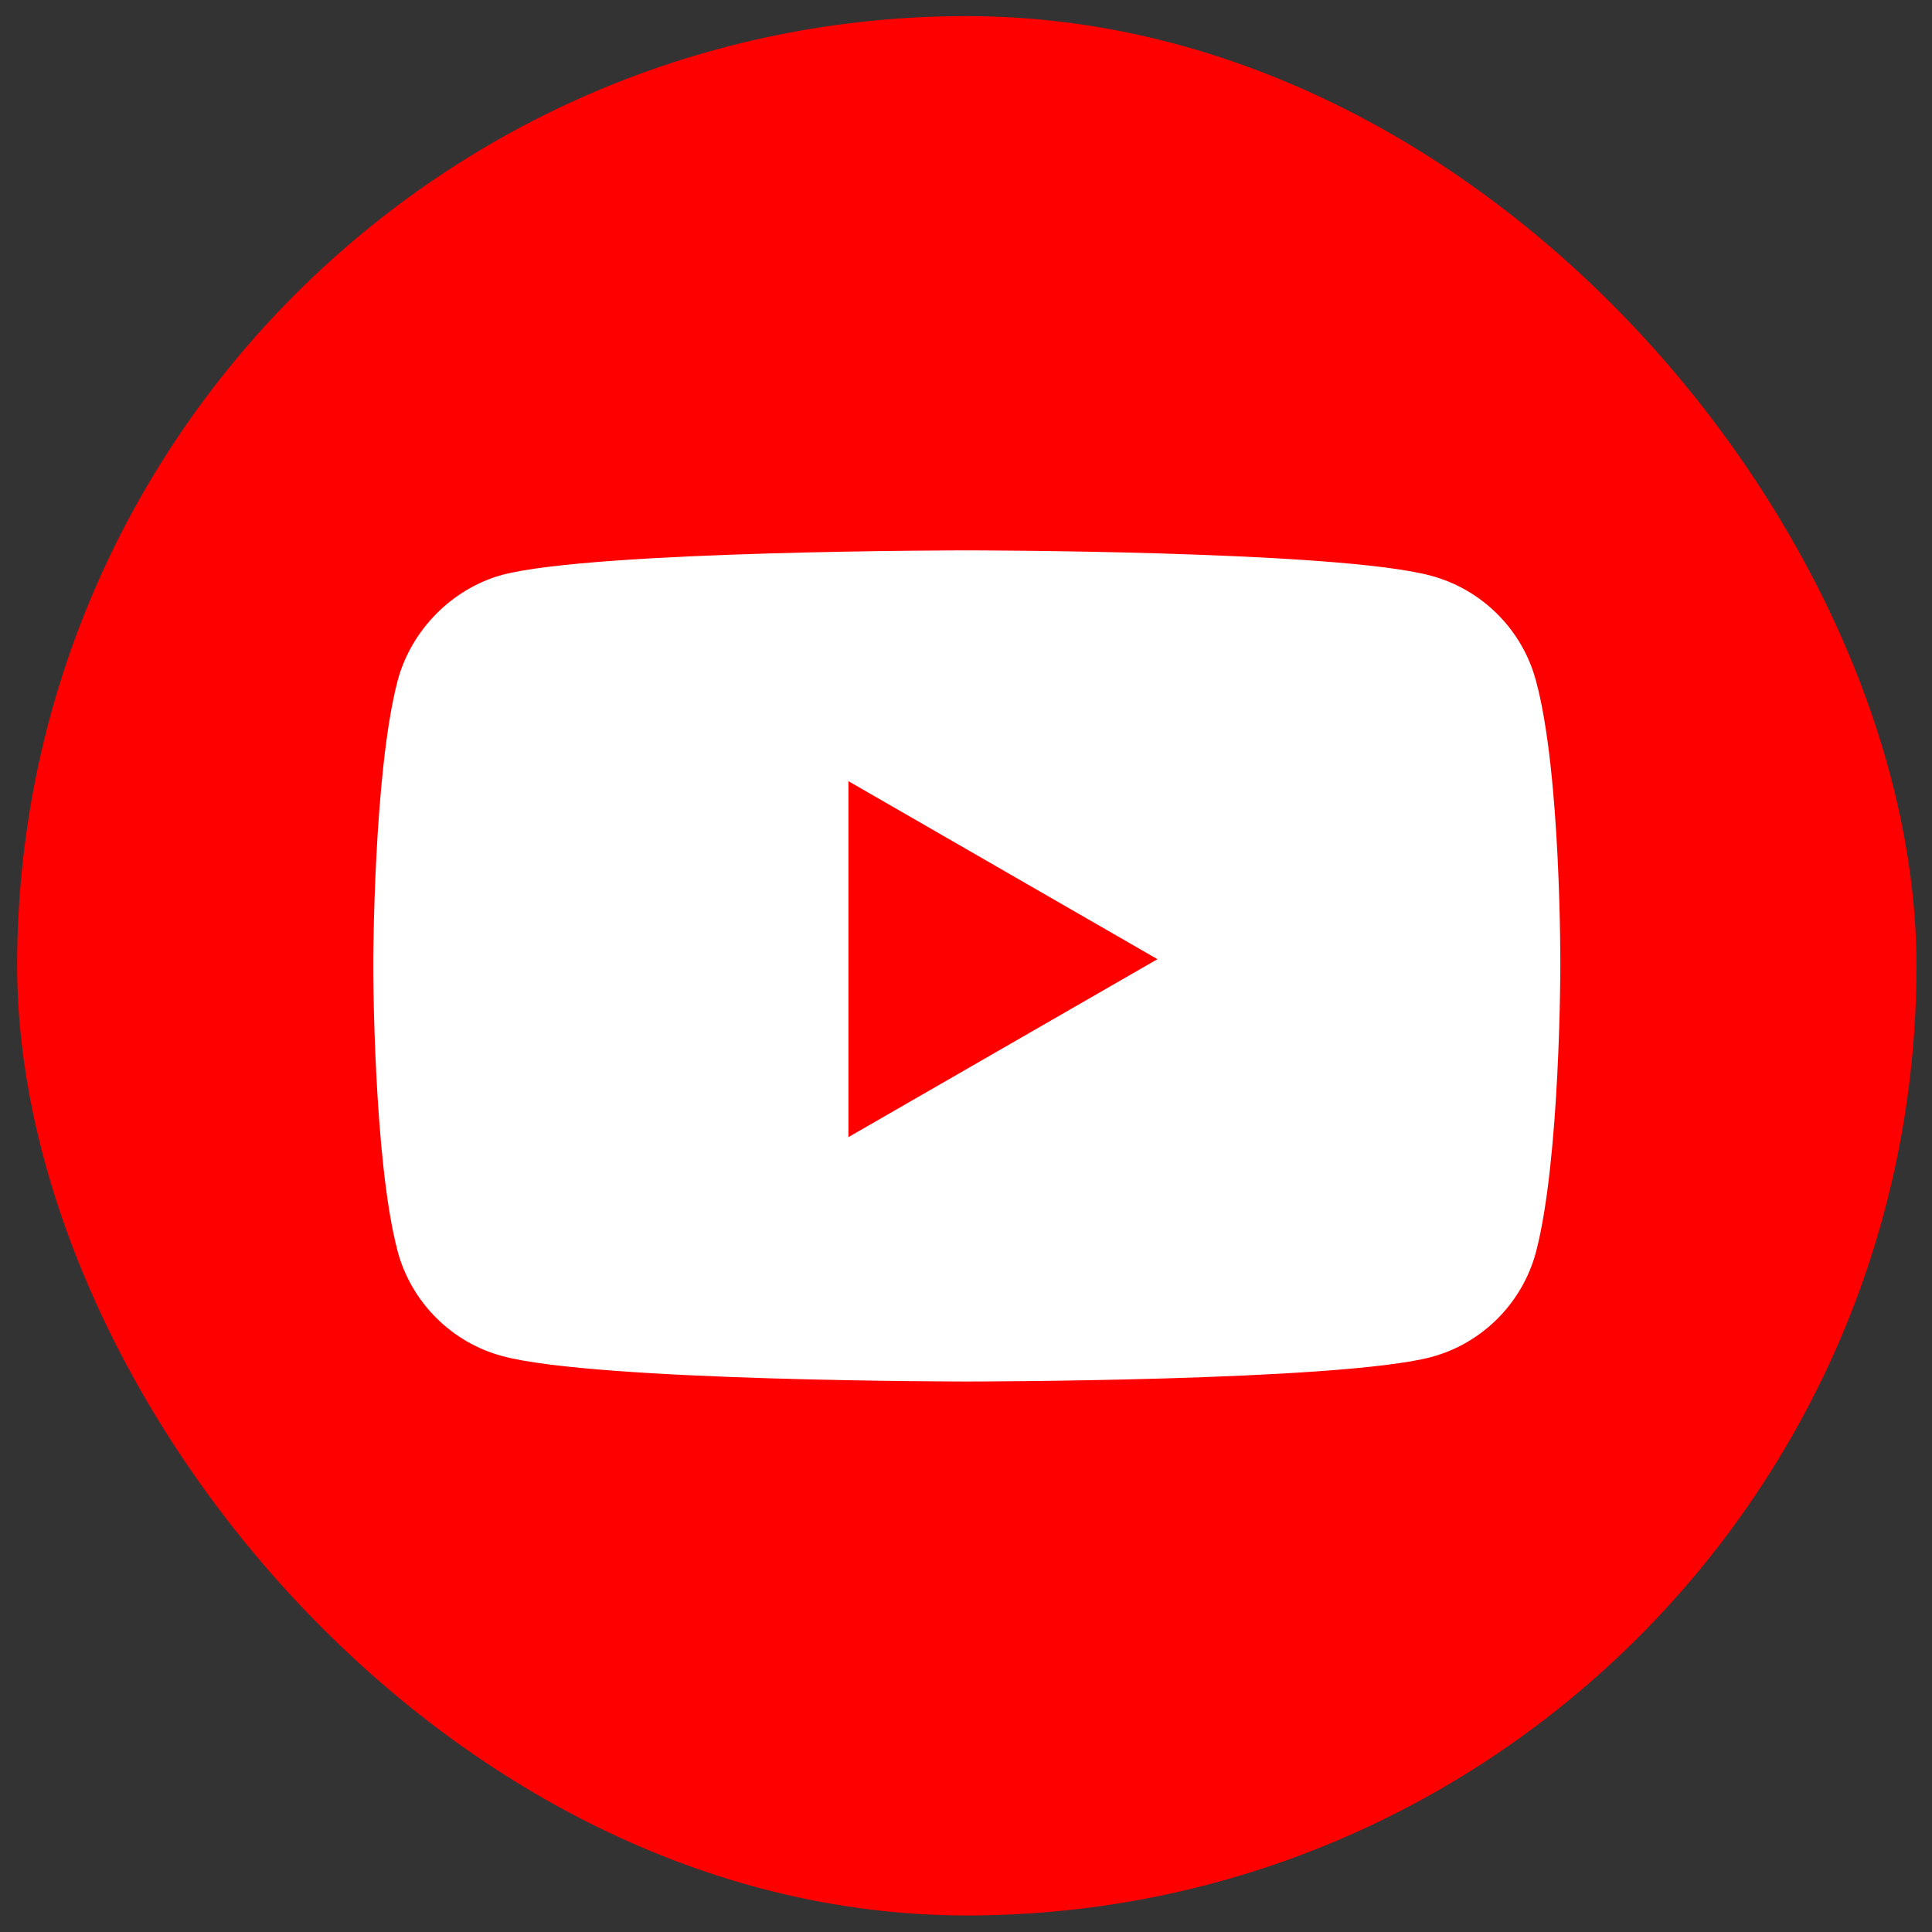 <svg width="32" height="32" viewBox="0 0 32 32" fill="none" xmlns="http://www.w3.org/2000/svg">
<rect x="0" y="0" width="32" height="32" fill="#333333" stroke="none"/>
<rect x="0.284" y="0.267" width="31.459" height="31.459" rx="15.73" fill="#FF0000"/>
<path fill-rule="evenodd" clip-rule="evenodd" d="M23.706 9.537C24.548 9.764 25.212 10.428 25.439 11.27C25.86 12.808 25.844 16.015 25.844 16.015C25.844 16.015 25.844 19.206 25.439 20.744C25.212 21.587 24.548 22.251 23.706 22.477C22.167 22.882 16.013 22.882 16.013 22.882C16.013 22.882 9.875 22.882 8.32 22.461C7.478 22.235 6.814 21.57 6.587 20.728C6.182 19.206 6.182 15.999 6.182 15.999C6.182 15.999 6.182 12.808 6.587 11.27C6.814 10.428 7.494 9.747 8.32 9.521C9.858 9.116 16.013 9.116 16.013 9.116C16.013 9.116 22.167 9.116 23.706 9.537ZM19.171 15.887L14.053 18.834V12.939L19.171 15.887Z" fill="white"/>
</svg>
